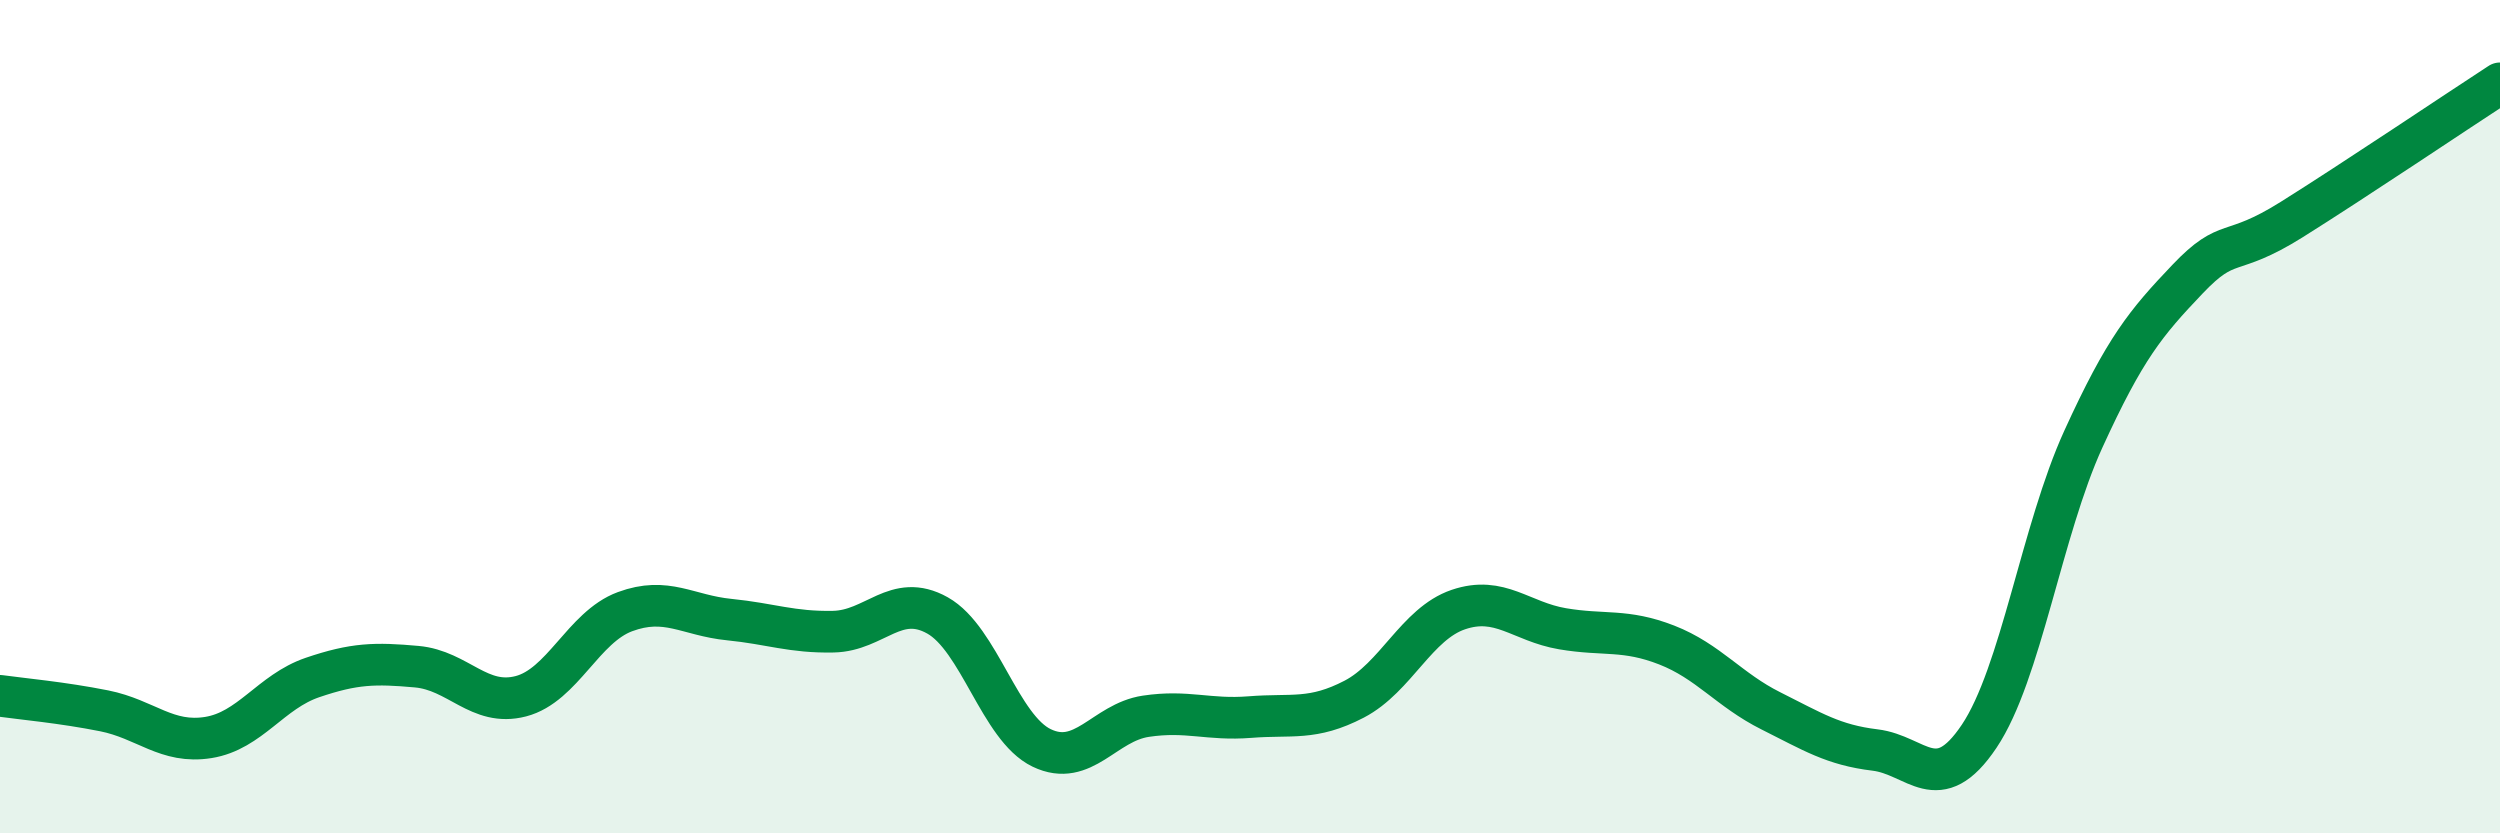 
    <svg width="60" height="20" viewBox="0 0 60 20" xmlns="http://www.w3.org/2000/svg">
      <path
        d="M 0,16.7 C 0.5,16.77 1.5,16.86 2.5,17.06 C 3.5,17.26 4,17.86 5,17.7 C 6,17.54 6.5,16.6 7.5,16.26 C 8.5,15.92 9,15.91 10,16 C 11,16.09 11.5,16.97 12.5,16.71 C 13.5,16.45 14,15.05 15,14.68 C 16,14.31 16.5,14.77 17.5,14.87 C 18.5,14.97 19,15.18 20,15.16 C 21,15.14 21.5,14.21 22.5,14.77 C 23.5,15.33 24,17.47 25,17.95 C 26,18.43 26.5,17.34 27.5,17.19 C 28.5,17.04 29,17.29 30,17.21 C 31,17.13 31.5,17.3 32.5,16.78 C 33.5,16.26 34,14.97 35,14.63 C 36,14.29 36.5,14.92 37.5,15.09 C 38.5,15.26 39,15.09 40,15.48 C 41,15.87 41.5,16.56 42.5,17.06 C 43.5,17.56 44,17.88 45,18 C 46,18.12 46.5,19.16 47.5,17.67 C 48.5,16.18 49,12.73 50,10.54 C 51,8.35 51.5,7.75 52.5,6.7 C 53.5,5.65 53.5,6.21 55,5.27 C 56.5,4.33 59,2.65 60,2L60 20L0 20Z"
        fill="#008740"
        opacity="0.1"
        stroke-linecap="round"
        stroke-linejoin="round"
      />
      <path
        d="M 0,16.7 C 0.5,16.77 1.5,16.86 2.5,17.06 C 3.5,17.26 4,17.86 5,17.7 C 6,17.54 6.5,16.6 7.5,16.26 C 8.5,15.92 9,15.91 10,16 C 11,16.09 11.5,16.97 12.5,16.71 C 13.5,16.45 14,15.05 15,14.68 C 16,14.31 16.5,14.77 17.5,14.87 C 18.5,14.97 19,15.18 20,15.16 C 21,15.14 21.5,14.21 22.5,14.77 C 23.5,15.33 24,17.47 25,17.95 C 26,18.43 26.5,17.34 27.5,17.19 C 28.5,17.04 29,17.29 30,17.21 C 31,17.13 31.5,17.3 32.5,16.78 C 33.5,16.26 34,14.97 35,14.63 C 36,14.29 36.5,14.92 37.5,15.09 C 38.5,15.26 39,15.09 40,15.48 C 41,15.87 41.5,16.56 42.5,17.06 C 43.5,17.56 44,17.88 45,18 C 46,18.12 46.5,19.16 47.5,17.67 C 48.5,16.18 49,12.73 50,10.54 C 51,8.35 51.5,7.75 52.5,6.7 C 53.5,5.65 53.5,6.21 55,5.27 C 56.5,4.33 59,2.65 60,2"
        stroke="#008740"
        stroke-width="1"
        fill="none"
        stroke-linecap="round"
        stroke-linejoin="round"
      />
    </svg>
  